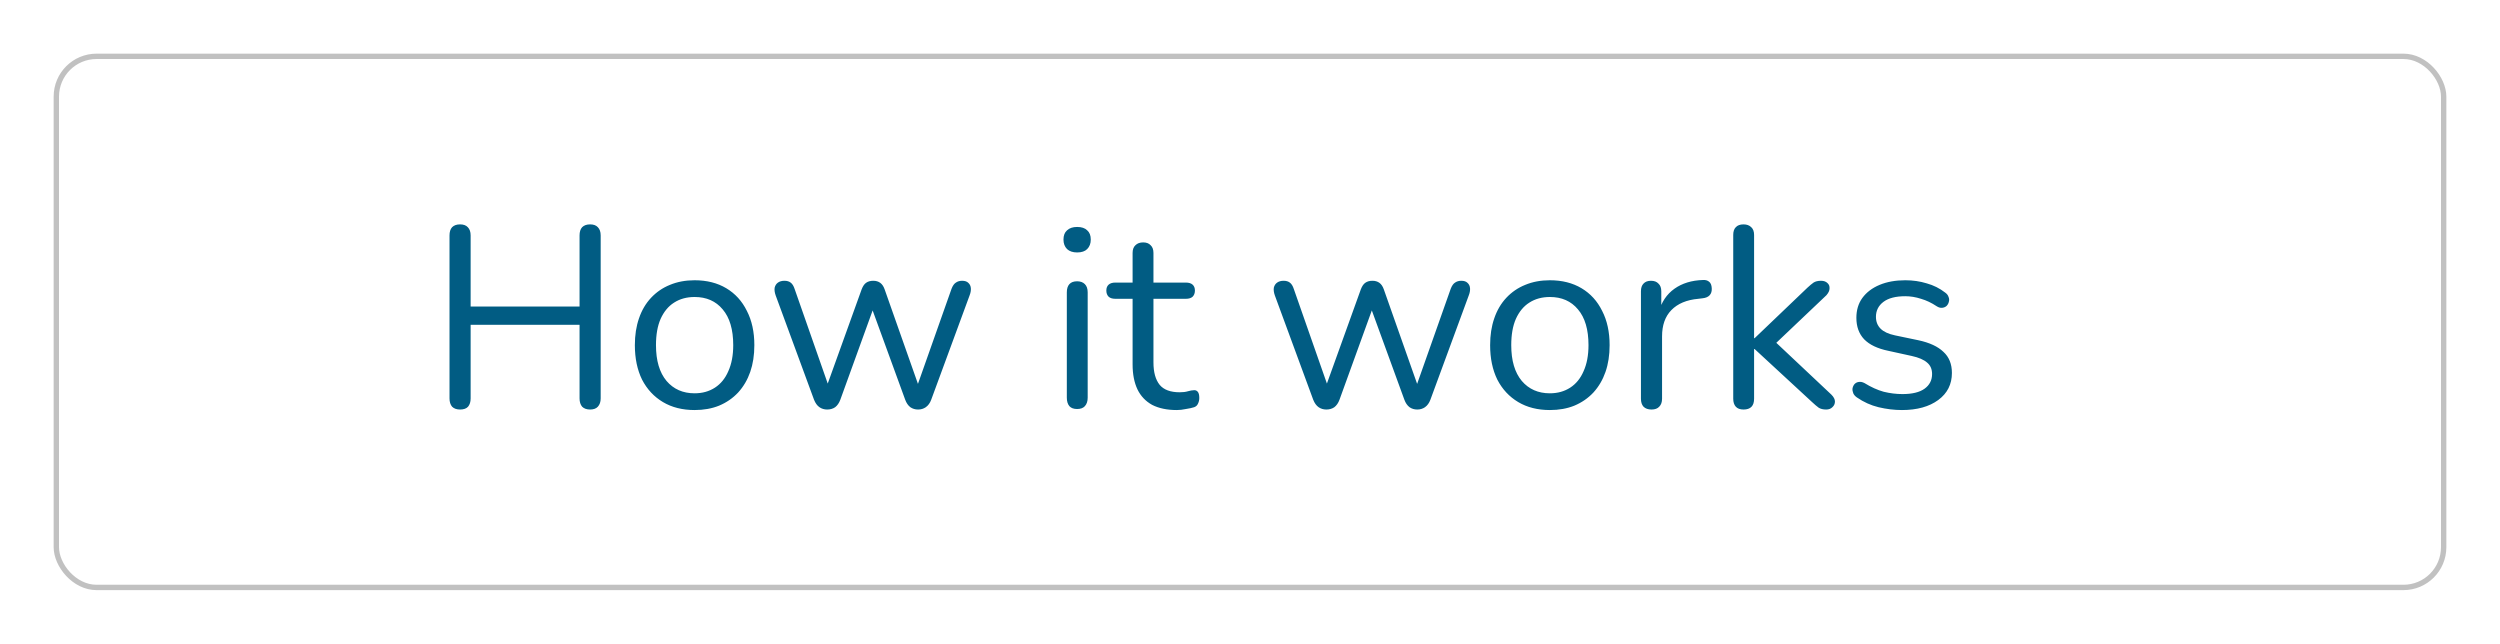 <svg width="233" height="60" viewBox="0 0 233 60" fill="none" xmlns="http://www.w3.org/2000/svg">
<g filter="url(#filter0_d_577274_1326)">
<rect x="7.25" y="3.25" width="222.5" height="49.5" rx="3.75" fill="white" stroke="#C1C1C1" stroke-width="0.5"/>
<path d="M44.879 36.168C44.559 36.168 44.311 36.08 44.135 35.904C43.975 35.712 43.895 35.456 43.895 35.136V19.944C43.895 19.608 43.975 19.352 44.135 19.176C44.311 19 44.559 18.912 44.879 18.912C45.199 18.912 45.439 19 45.599 19.176C45.775 19.352 45.863 19.608 45.863 19.944V26.568H56.015V19.944C56.015 19.608 56.095 19.352 56.255 19.176C56.431 19 56.679 18.912 56.999 18.912C57.319 18.912 57.559 19 57.719 19.176C57.895 19.352 57.983 19.608 57.983 19.944V35.136C57.983 35.456 57.895 35.712 57.719 35.904C57.559 36.08 57.319 36.168 56.999 36.168C56.679 36.168 56.431 36.08 56.255 35.904C56.095 35.712 56.015 35.456 56.015 35.136V28.272H45.863V35.136C45.863 35.456 45.783 35.712 45.623 35.904C45.463 36.08 45.215 36.168 44.879 36.168ZM66.737 36.216C65.601 36.216 64.617 35.968 63.785 35.472C62.953 34.976 62.305 34.28 61.841 33.384C61.393 32.472 61.169 31.4 61.169 30.168C61.169 29.24 61.297 28.408 61.553 27.672C61.809 26.92 62.185 26.28 62.681 25.752C63.177 25.224 63.761 24.824 64.433 24.552C65.121 24.264 65.889 24.12 66.737 24.12C67.873 24.12 68.857 24.368 69.689 24.864C70.521 25.36 71.161 26.064 71.609 26.976C72.073 27.872 72.305 28.936 72.305 30.168C72.305 31.096 72.177 31.928 71.921 32.664C71.665 33.4 71.289 34.04 70.793 34.584C70.297 35.112 69.705 35.52 69.017 35.808C68.345 36.08 67.585 36.216 66.737 36.216ZM66.737 34.656C67.457 34.656 68.089 34.48 68.633 34.128C69.177 33.776 69.593 33.264 69.881 32.592C70.185 31.92 70.337 31.112 70.337 30.168C70.337 28.712 70.009 27.6 69.353 26.832C68.713 26.064 67.841 25.68 66.737 25.68C66.001 25.68 65.361 25.856 64.817 26.208C64.289 26.544 63.873 27.048 63.569 27.72C63.281 28.376 63.137 29.192 63.137 30.168C63.137 31.608 63.465 32.72 64.121 33.504C64.777 34.272 65.649 34.656 66.737 34.656ZM79.093 36.168C78.82 36.168 78.581 36.096 78.373 35.952C78.165 35.808 77.996 35.576 77.868 35.256L74.293 25.536C74.197 25.264 74.165 25.024 74.197 24.816C74.245 24.608 74.349 24.448 74.508 24.336C74.668 24.224 74.868 24.168 75.109 24.168C75.349 24.168 75.54 24.224 75.684 24.336C75.844 24.448 75.972 24.656 76.069 24.96L79.428 34.56H78.853L82.308 24.96C82.421 24.672 82.556 24.472 82.716 24.36C82.892 24.232 83.117 24.168 83.388 24.168C83.644 24.168 83.861 24.232 84.037 24.36C84.213 24.488 84.349 24.688 84.445 24.96L87.829 34.56H87.276L90.684 24.912C90.796 24.624 90.933 24.432 91.093 24.336C91.252 24.224 91.445 24.168 91.668 24.168C91.924 24.168 92.117 24.232 92.245 24.36C92.388 24.488 92.469 24.656 92.484 24.864C92.501 25.072 92.46 25.296 92.365 25.536L88.788 35.256C88.677 35.56 88.508 35.792 88.284 35.952C88.076 36.096 87.837 36.168 87.564 36.168C87.293 36.168 87.052 36.096 86.844 35.952C86.636 35.792 86.477 35.56 86.365 35.256L82.812 25.512H83.844L80.317 35.256C80.204 35.56 80.044 35.792 79.837 35.952C79.629 36.096 79.38 36.168 79.093 36.168ZM102.388 36.12C102.068 36.12 101.828 36.032 101.668 35.856C101.508 35.664 101.428 35.4 101.428 35.064V25.248C101.428 24.912 101.508 24.656 101.668 24.48C101.828 24.304 102.068 24.216 102.388 24.216C102.692 24.216 102.932 24.304 103.108 24.48C103.284 24.656 103.372 24.912 103.372 25.248V35.064C103.372 35.4 103.284 35.664 103.108 35.856C102.948 36.032 102.708 36.12 102.388 36.12ZM102.388 21.528C101.988 21.528 101.676 21.424 101.452 21.216C101.228 20.992 101.116 20.696 101.116 20.328C101.116 19.944 101.228 19.656 101.452 19.464C101.676 19.256 101.988 19.152 102.388 19.152C102.804 19.152 103.116 19.256 103.324 19.464C103.548 19.656 103.66 19.944 103.66 20.328C103.66 20.696 103.548 20.992 103.324 21.216C103.116 21.424 102.804 21.528 102.388 21.528ZM111.686 36.216C110.774 36.216 110.006 36.056 109.382 35.736C108.774 35.4 108.318 34.92 108.014 34.296C107.71 33.656 107.558 32.88 107.558 31.968V25.848H105.95C105.678 25.848 105.47 25.784 105.326 25.656C105.182 25.512 105.11 25.32 105.11 25.08C105.11 24.84 105.182 24.656 105.326 24.528C105.47 24.4 105.678 24.336 105.95 24.336H107.558V21.576C107.558 21.256 107.646 21.016 107.822 20.856C107.998 20.68 108.238 20.592 108.542 20.592C108.846 20.592 109.078 20.68 109.238 20.856C109.414 21.016 109.502 21.256 109.502 21.576V24.336H112.526C112.798 24.336 113.006 24.4 113.15 24.528C113.294 24.656 113.366 24.84 113.366 25.08C113.366 25.32 113.294 25.512 113.15 25.656C113.006 25.784 112.798 25.848 112.526 25.848H109.502V31.776C109.502 32.688 109.694 33.384 110.078 33.864C110.462 34.328 111.086 34.56 111.95 34.56C112.254 34.56 112.51 34.528 112.718 34.464C112.942 34.4 113.126 34.368 113.27 34.368C113.414 34.352 113.534 34.4 113.63 34.512C113.726 34.624 113.774 34.816 113.774 35.088C113.774 35.28 113.734 35.456 113.654 35.616C113.59 35.776 113.47 35.888 113.294 35.952C113.102 36.016 112.846 36.072 112.526 36.12C112.222 36.184 111.942 36.216 111.686 36.216ZM125.616 36.168C125.344 36.168 125.104 36.096 124.896 35.952C124.688 35.808 124.52 35.576 124.392 35.256L120.816 25.536C120.72 25.264 120.688 25.024 120.72 24.816C120.768 24.608 120.872 24.448 121.032 24.336C121.192 24.224 121.392 24.168 121.632 24.168C121.872 24.168 122.064 24.224 122.208 24.336C122.368 24.448 122.496 24.656 122.592 24.96L125.952 34.56H125.376L128.832 24.96C128.944 24.672 129.08 24.472 129.24 24.36C129.416 24.232 129.64 24.168 129.912 24.168C130.168 24.168 130.384 24.232 130.56 24.36C130.736 24.488 130.872 24.688 130.968 24.96L134.352 34.56H133.8L137.208 24.912C137.32 24.624 137.456 24.432 137.616 24.336C137.776 24.224 137.968 24.168 138.192 24.168C138.448 24.168 138.64 24.232 138.768 24.36C138.912 24.488 138.992 24.656 139.008 24.864C139.024 25.072 138.984 25.296 138.888 25.536L135.312 35.256C135.2 35.56 135.032 35.792 134.808 35.952C134.6 36.096 134.36 36.168 134.088 36.168C133.816 36.168 133.576 36.096 133.368 35.952C133.16 35.792 133 35.56 132.888 35.256L129.336 25.512H130.368L126.84 35.256C126.728 35.56 126.568 35.792 126.36 35.952C126.152 36.096 125.904 36.168 125.616 36.168ZM146.448 36.216C145.312 36.216 144.328 35.968 143.496 35.472C142.664 34.976 142.016 34.28 141.552 33.384C141.104 32.472 140.88 31.4 140.88 30.168C140.88 29.24 141.008 28.408 141.264 27.672C141.52 26.92 141.896 26.28 142.392 25.752C142.888 25.224 143.472 24.824 144.144 24.552C144.832 24.264 145.6 24.12 146.448 24.12C147.584 24.12 148.568 24.368 149.4 24.864C150.232 25.36 150.872 26.064 151.32 26.976C151.784 27.872 152.016 28.936 152.016 30.168C152.016 31.096 151.888 31.928 151.632 32.664C151.376 33.4 151 34.04 150.504 34.584C150.008 35.112 149.416 35.52 148.728 35.808C148.056 36.08 147.296 36.216 146.448 36.216ZM146.448 34.656C147.168 34.656 147.8 34.48 148.344 34.128C148.888 33.776 149.304 33.264 149.592 32.592C149.896 31.92 150.048 31.112 150.048 30.168C150.048 28.712 149.72 27.6 149.064 26.832C148.424 26.064 147.552 25.68 146.448 25.68C145.712 25.68 145.072 25.856 144.528 26.208C144 26.544 143.584 27.048 143.28 27.72C142.992 28.376 142.848 29.192 142.848 30.168C142.848 31.608 143.176 32.72 143.832 33.504C144.488 34.272 145.36 34.656 146.448 34.656ZM155.92 36.168C155.6 36.168 155.352 36.08 155.176 35.904C155.016 35.728 154.936 35.48 154.936 35.16V25.152C154.936 24.832 155.016 24.592 155.176 24.432C155.336 24.256 155.568 24.168 155.872 24.168C156.176 24.168 156.408 24.256 156.568 24.432C156.744 24.592 156.832 24.832 156.832 25.152V27.096H156.592C156.848 26.152 157.336 25.424 158.056 24.912C158.776 24.4 159.664 24.128 160.72 24.096C160.96 24.08 161.152 24.136 161.296 24.264C161.44 24.376 161.52 24.576 161.536 24.864C161.552 25.136 161.488 25.352 161.344 25.512C161.2 25.672 160.976 25.768 160.672 25.8L160.288 25.848C159.2 25.944 158.36 26.296 157.768 26.904C157.192 27.496 156.904 28.312 156.904 29.352V35.16C156.904 35.48 156.816 35.728 156.64 35.904C156.48 36.08 156.24 36.168 155.92 36.168ZM164.497 36.168C164.177 36.168 163.937 36.08 163.777 35.904C163.617 35.728 163.537 35.48 163.537 35.16V19.896C163.537 19.576 163.617 19.336 163.777 19.176C163.937 19 164.177 18.912 164.497 18.912C164.801 18.912 165.041 19 165.217 19.176C165.393 19.336 165.481 19.576 165.481 19.896V29.52H165.529L170.449 24.816C170.673 24.608 170.865 24.448 171.025 24.336C171.201 24.224 171.433 24.168 171.721 24.168C171.977 24.168 172.177 24.24 172.321 24.384C172.465 24.512 172.529 24.68 172.513 24.888C172.513 25.08 172.417 25.288 172.225 25.512L166.993 30.48V29.424L172.681 34.776C172.905 35 173.017 35.216 173.017 35.424C173.017 35.632 172.937 35.808 172.777 35.952C172.633 36.096 172.441 36.168 172.201 36.168C171.913 36.168 171.681 36.112 171.505 36C171.329 35.872 171.113 35.688 170.857 35.448L165.529 30.528H165.481V35.16C165.481 35.832 165.153 36.168 164.497 36.168ZM179.262 36.216C178.542 36.216 177.814 36.128 177.078 35.952C176.358 35.776 175.686 35.472 175.062 35.04C174.902 34.928 174.79 34.8 174.726 34.656C174.662 34.496 174.638 34.344 174.654 34.2C174.686 34.04 174.75 33.904 174.846 33.792C174.958 33.68 175.086 33.616 175.23 33.6C175.39 33.568 175.566 33.6 175.758 33.696C176.382 34.08 176.982 34.352 177.558 34.512C178.15 34.656 178.734 34.728 179.31 34.728C180.222 34.728 180.91 34.56 181.374 34.224C181.838 33.888 182.07 33.432 182.07 32.856C182.07 32.408 181.918 32.056 181.614 31.8C181.31 31.528 180.83 31.32 180.174 31.176L177.99 30.696C176.982 30.488 176.23 30.128 175.734 29.616C175.254 29.104 175.014 28.44 175.014 27.624C175.014 26.904 175.198 26.288 175.566 25.776C175.95 25.248 176.486 24.84 177.174 24.552C177.862 24.264 178.662 24.12 179.574 24.12C180.278 24.12 180.942 24.216 181.566 24.408C182.206 24.584 182.782 24.872 183.294 25.272C183.454 25.384 183.558 25.52 183.606 25.68C183.67 25.824 183.678 25.976 183.63 26.136C183.598 26.28 183.526 26.408 183.414 26.52C183.302 26.616 183.166 26.672 183.006 26.688C182.846 26.704 182.678 26.656 182.502 26.544C182.022 26.224 181.534 25.992 181.038 25.848C180.542 25.688 180.054 25.608 179.574 25.608C178.678 25.608 177.998 25.784 177.534 26.136C177.07 26.488 176.838 26.952 176.838 27.528C176.838 27.976 176.982 28.344 177.27 28.632C177.558 28.92 178.006 29.128 178.614 29.256L180.798 29.712C181.838 29.936 182.614 30.296 183.126 30.792C183.654 31.272 183.918 31.928 183.918 32.76C183.918 33.816 183.494 34.656 182.646 35.28C181.798 35.904 180.67 36.216 179.262 36.216Z" fill="#015C83"/>
</g>
<defs>
<filter id="filter0_d_577274_1326" x="0" y="0" width="233" height="60" filterUnits="userSpaceOnUse" color-interpolation-filters="sRGB">
<feFlood flood-opacity="0" result="BackgroundImageFix"/>
<feColorMatrix in="SourceAlpha" type="matrix" values="0 0 0 0 0 0 0 0 0 0 0 0 0 0 0 0 0 0 127 0" result="hardAlpha"/>
<feOffset dx="-2" dy="2"/>
<feGaussianBlur stdDeviation="2.5"/>
<feComposite in2="hardAlpha" operator="out"/>
<feColorMatrix type="matrix" values="0 0 0 0 0.914 0 0 0 0 0.439 0 0 0 0 0.325 0 0 0 1 0"/>
<feBlend mode="normal" in2="BackgroundImageFix" result="effect1_dropShadow_577274_1326"/>
<feBlend mode="normal" in="SourceGraphic" in2="effect1_dropShadow_577274_1326" result="shape"/>
</filter>
</defs>
</svg>

